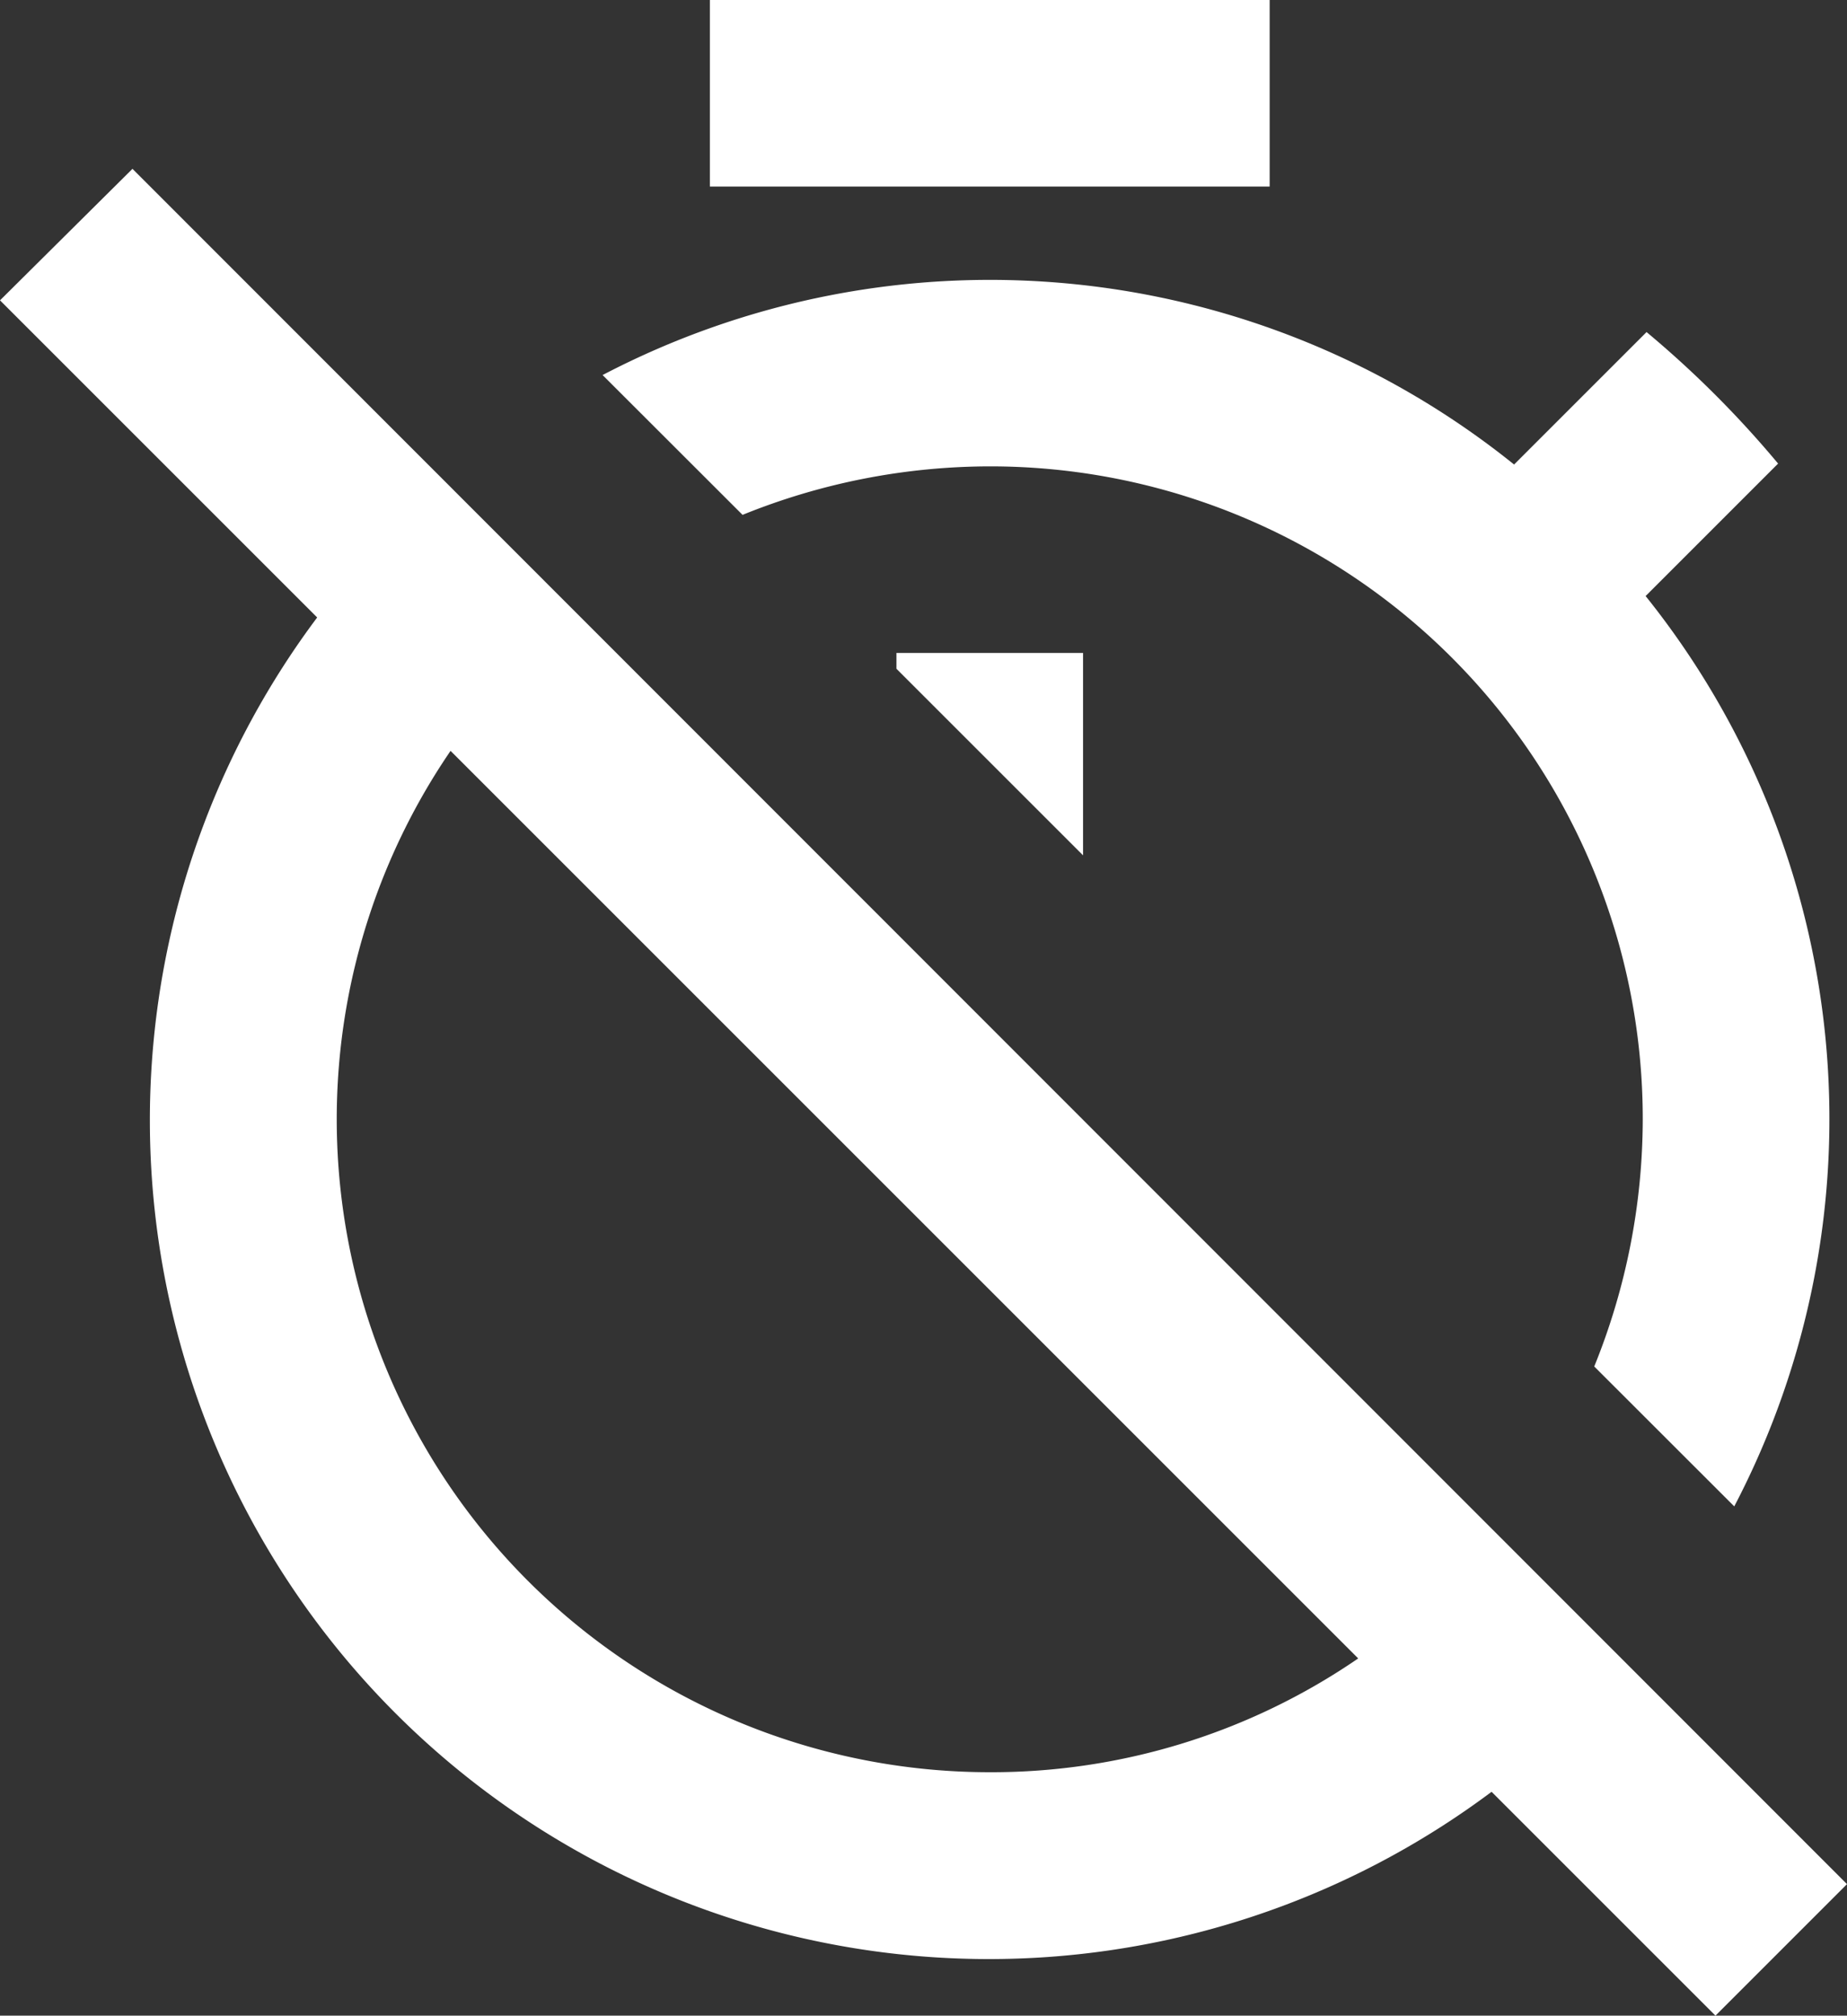 <svg xmlns="http://www.w3.org/2000/svg" width="65" height="70.942" viewBox="0 0 65 70.942">
  <rect x="0" y="0" width="65" height="70.942" fill="#333333" stroke="none"/>
  <g id="Icon_material-outline-timer-off" data-name="Icon material-outline-timer-off" transform="translate(-2.085 -1.5)">
    <path id="パス_23" data-name="パス 23" d="M15.55,1.5h19.7V8.066H15.55ZM25.4,17.914a22.963,22.963,0,0,1,22.98,22.98,23.211,23.211,0,0,1-1.707,8.7L51.6,54.518a29.424,29.424,0,0,0-3.119-32.04l4.662-4.662a36.269,36.269,0,0,0-4.629-4.629l-4.662,4.662A29.421,29.421,0,0,0,11.775,14.7L16.7,19.621a23.21,23.21,0,0,1,8.7-1.707Z" transform="translate(11.517 0)" fill="#fff"/>
    <path id="パス_24" data-name="パス 24" d="M33.633,21.811,40.2,28.377V21.253H33.633ZM6.747,4.215,2.085,8.844,13.247,20.005A29.526,29.526,0,0,0,54.577,61.336l7.879,7.879,4.629-4.629ZM36.916,60.647A22.983,22.983,0,0,1,17.941,24.7L49.883,56.642a22.8,22.8,0,0,1-12.967,4.005Z" transform="translate(0 3.227)" fill="#fff"/>
  </g>
</svg>
